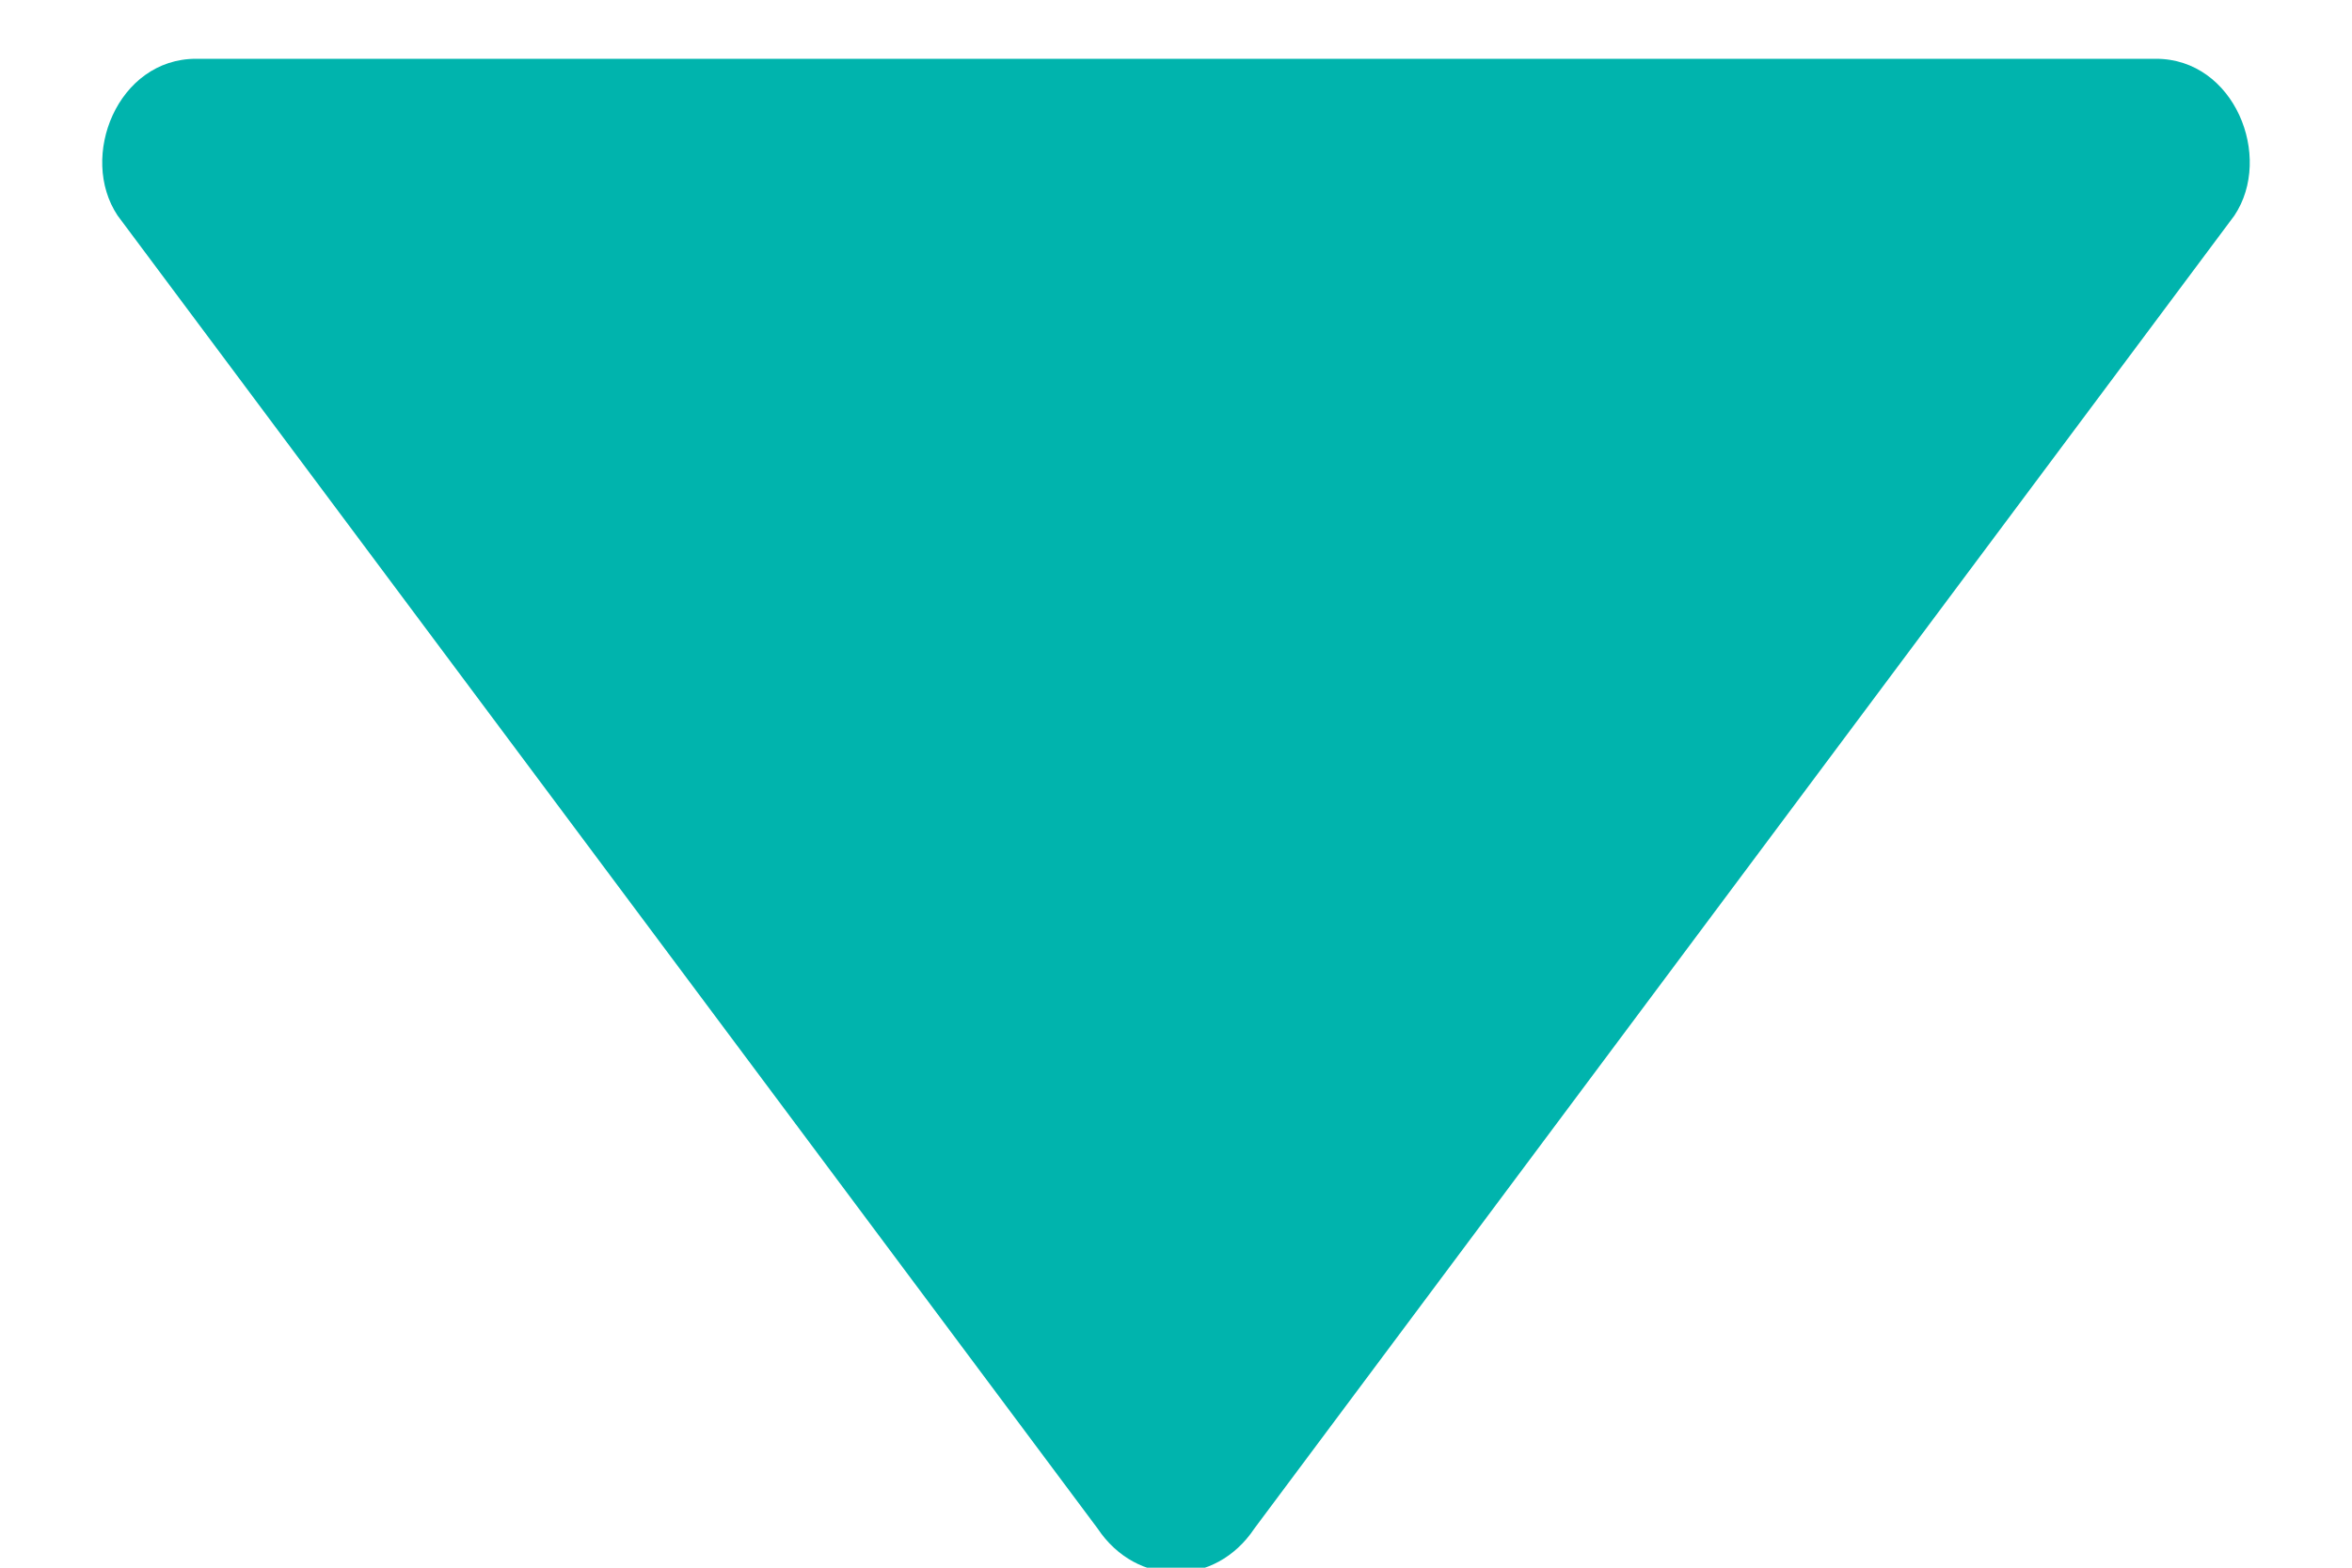 <?xml version="1.0" encoding="UTF-8"?>
<svg id="Layer_1" data-name="Layer 1" xmlns="http://www.w3.org/2000/svg" version="1.1" viewBox="0 0 12 8">
  <defs>
    <style>
      .cls-1 {
        fill: #00b4ad;
        stroke-width: 0px;
      }
    </style>
  </defs>
  <path class="cls-1" d="M.6,1.1c-.2-.3,0-.8.4-.8h10c.4,0,.6.5.4.8l-5,6.7c-.2.3-.6.3-.8,0L.6,1.1Z"/>
</svg>